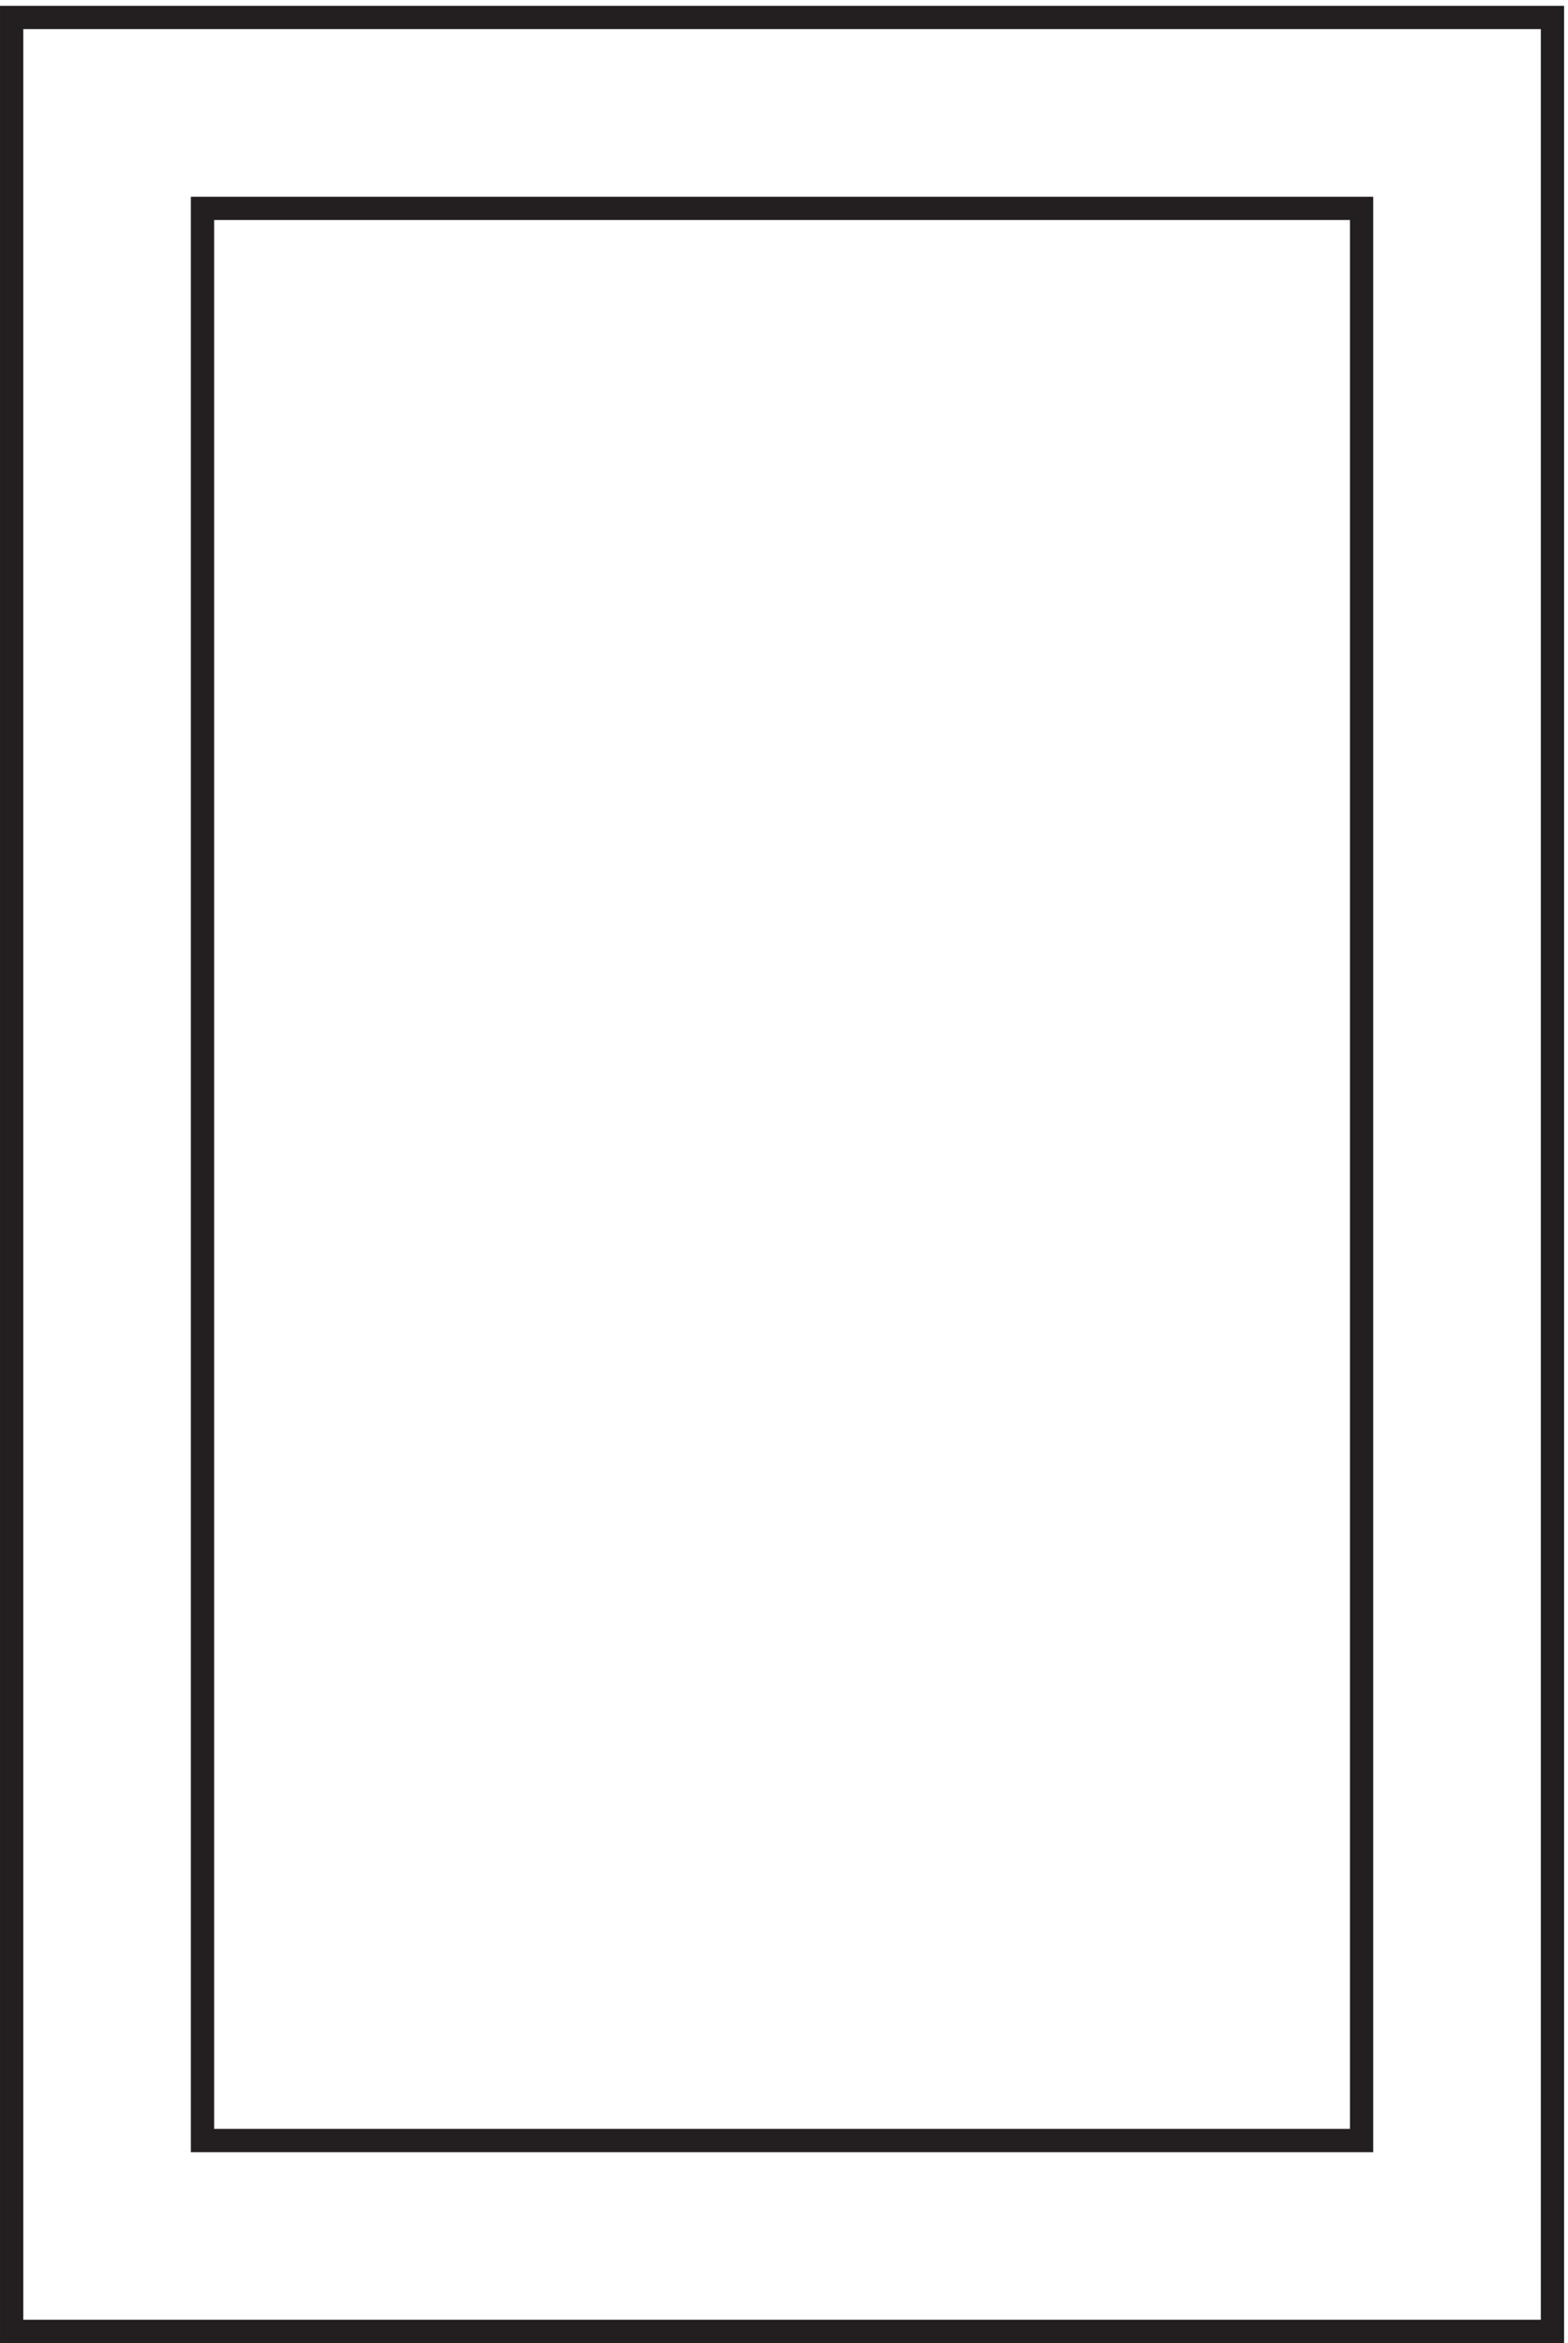 <svg xmlns="http://www.w3.org/2000/svg" xml:space="preserve" width="67.2" height="100.4"><path d="M3.332 748.668V3.168h496.5v745.5Z" style="fill:none;stroke:#231f20;stroke-width:7.5;stroke-linecap:butt;stroke-linejoin:miter;stroke-miterlimit:10;stroke-dasharray:none;stroke-opacity:1" transform="matrix(.133 0 0 -.133 .056 100.322)"/><path d="M64.832 687.168v-622.5h373.5v622.5z" style="fill:none;stroke:#231f20;stroke-width:7.5;stroke-linecap:butt;stroke-linejoin:miter;stroke-miterlimit:10;stroke-dasharray:none;stroke-opacity:1" transform="matrix(.133 0 0 -.133 .056 100.322)"/></svg>
